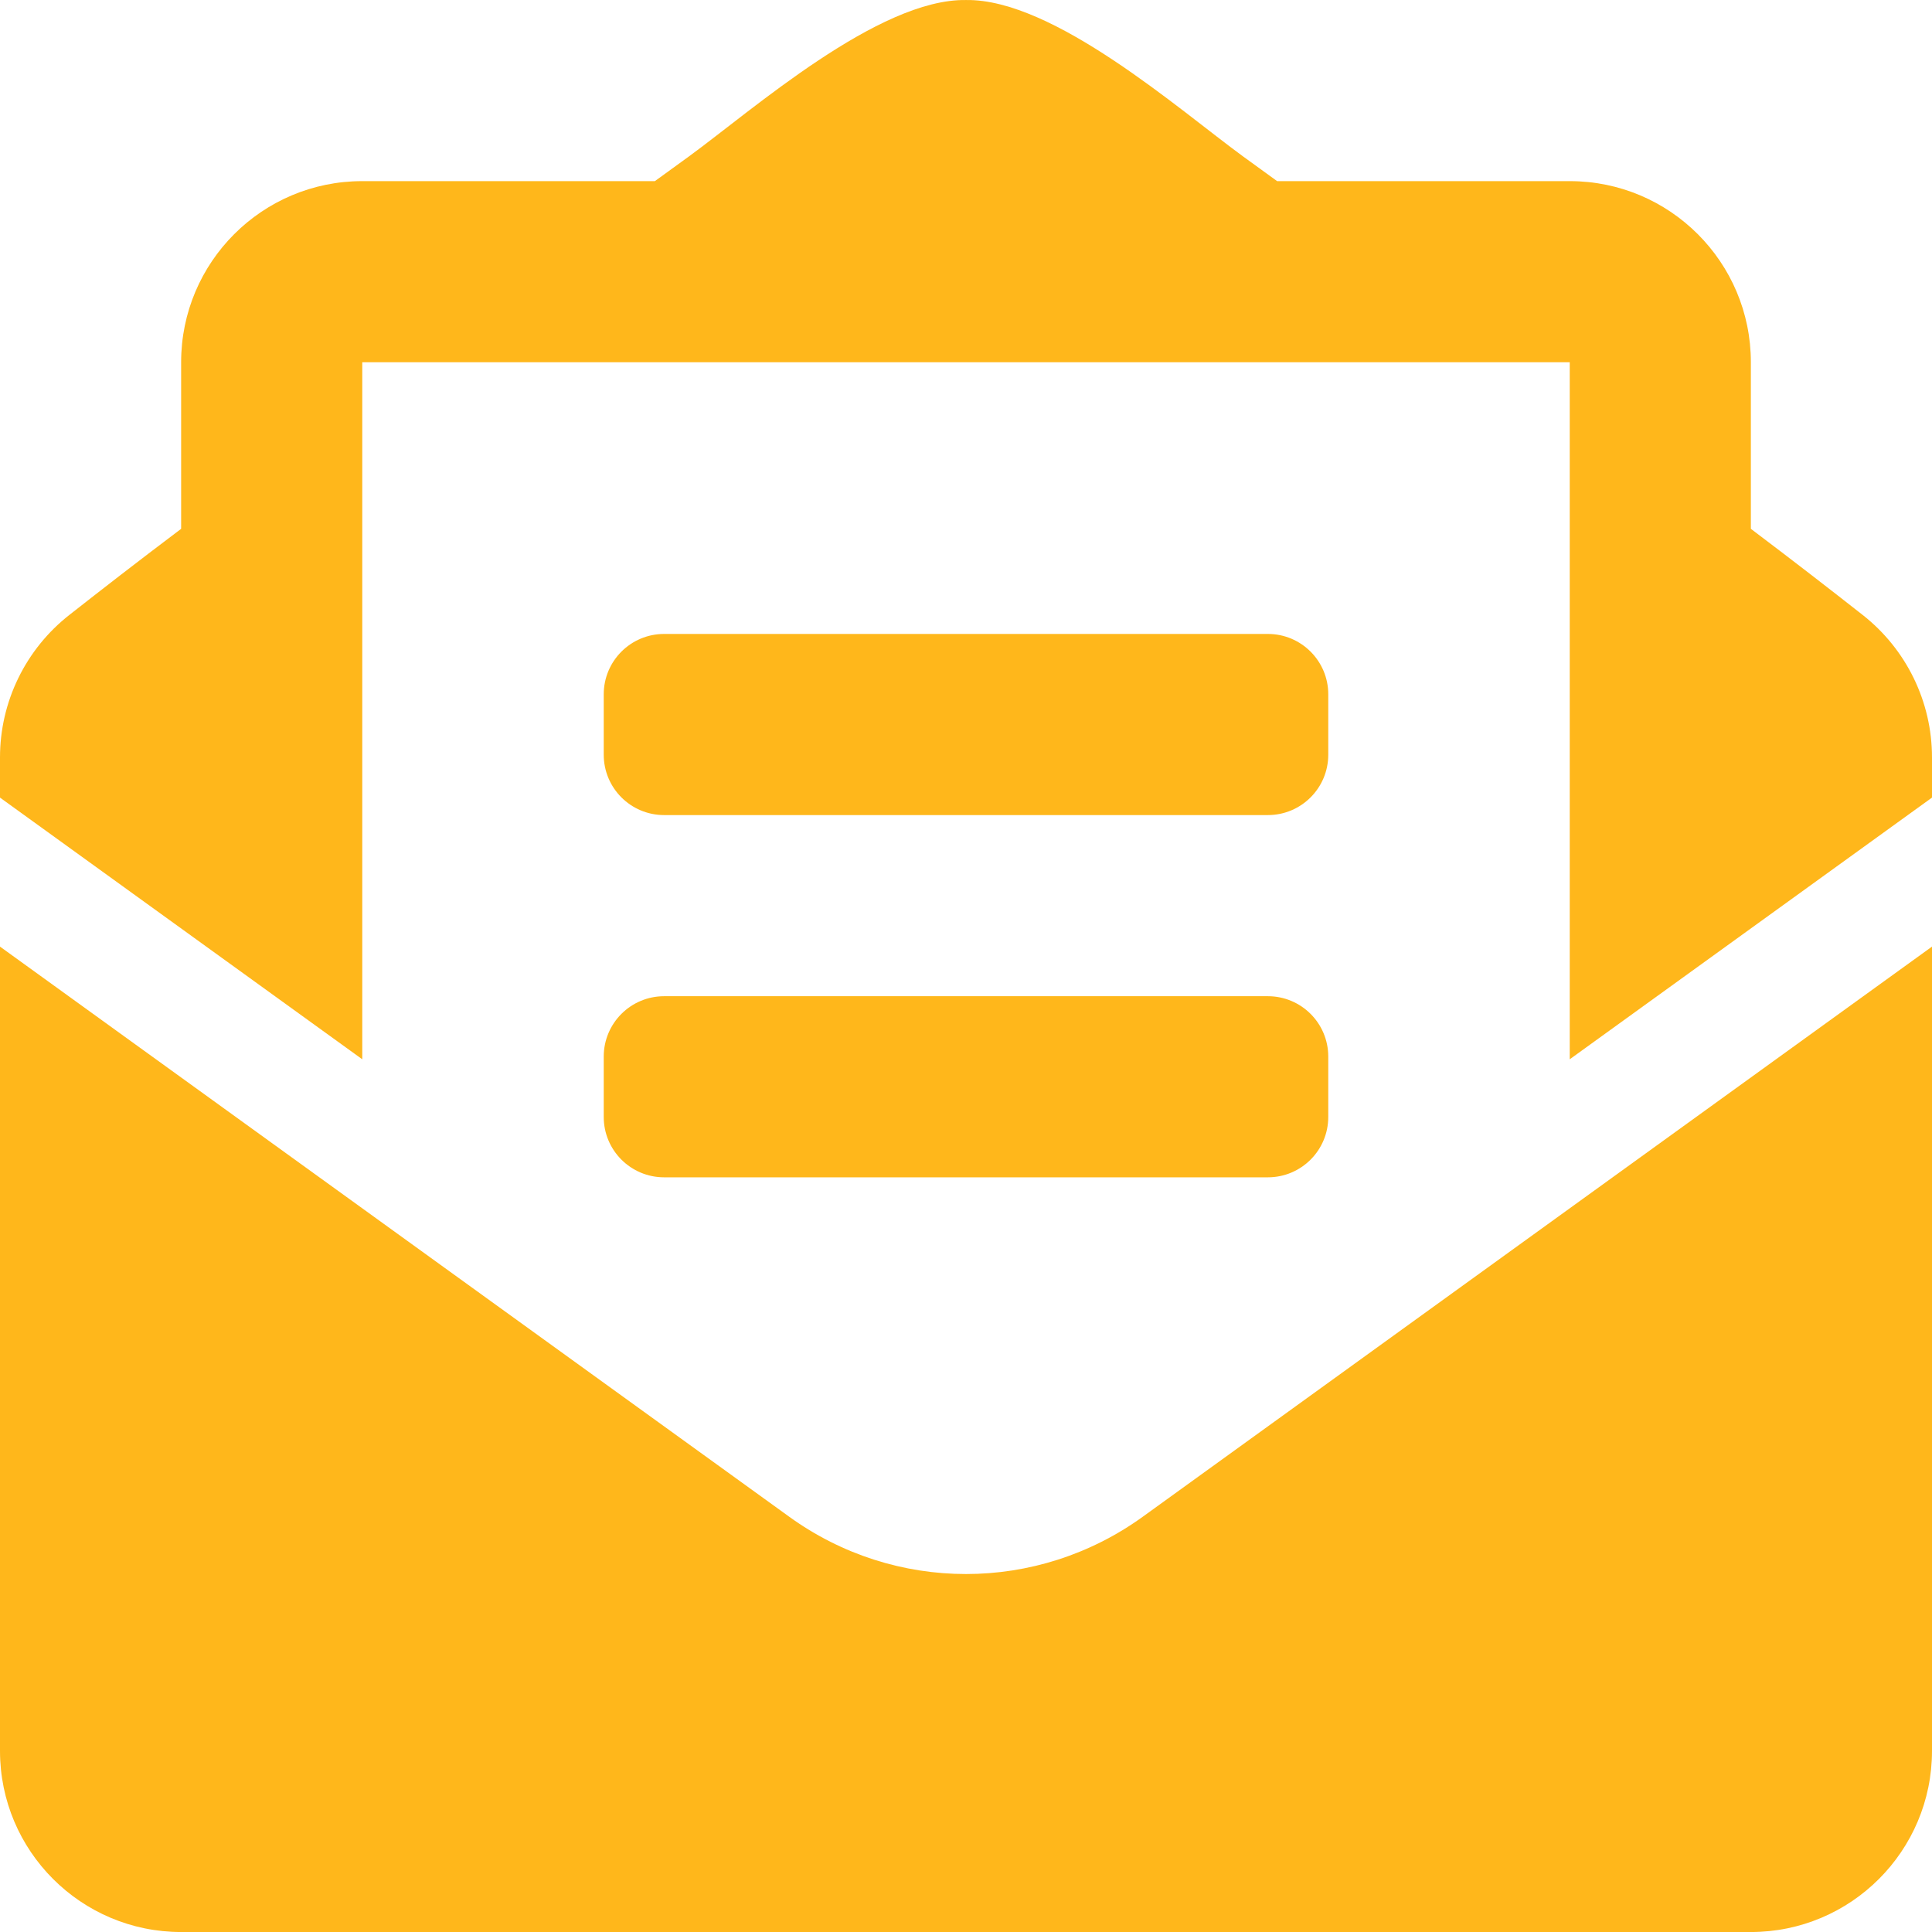 <svg width="85" height="85" viewBox="0 0 85 85" fill="none" xmlns="http://www.w3.org/2000/svg">
<g clip-path="url(#clip0_1870_809)">
<path d="M29.219 35.86H55.781C57.249 35.86 58.438 34.671 58.438 33.204V30.547C58.438 29.08 57.249 27.891 55.781 27.891H29.219C27.751 27.891 26.562 29.08 26.562 30.547V33.204C26.562 34.671 27.751 35.86 29.219 35.86ZM26.562 49.141C26.562 50.609 27.751 51.797 29.219 51.797H55.781C57.249 51.797 58.438 50.609 58.438 49.141V46.485C58.438 45.017 57.249 43.829 55.781 43.829H29.219C27.751 43.829 26.562 45.017 26.562 46.485V49.141ZM42.5 69.251C39.774 69.251 37.048 68.411 34.721 66.729L0 41.647V77.032C0 81.433 3.568 85.001 7.969 85.001H77.031C81.432 85.001 85 81.433 85 77.032V41.647L50.279 66.729C47.952 68.409 45.226 69.251 42.5 69.251ZM81.947 27.053C80.478 25.901 79.085 24.817 77.031 23.266V15.938C77.031 11.537 73.464 7.969 69.062 7.969H56.188C55.683 7.604 55.214 7.262 54.687 6.88C51.897 4.843 46.352 -0.058 42.5 0.001C38.648 -0.058 33.105 4.843 30.313 6.88C29.787 7.262 29.317 7.604 28.812 7.969H15.938C11.536 7.969 7.969 11.537 7.969 15.938V23.266C5.915 24.815 4.522 25.901 3.053 27.053C2.102 27.798 1.333 28.75 0.804 29.836C0.275 30.922 0 32.115 0 33.323L0 35.091L15.938 46.604V15.938H69.062V46.604L85 35.091V33.323C85 30.876 83.874 28.564 81.947 27.053Z" fill="#FFB71B"/>
</g>
<defs>
<clipPath id="clip0_1870_809">
<rect width="85" height="85" fill="white"/>
</clipPath>
</defs>
</svg>

